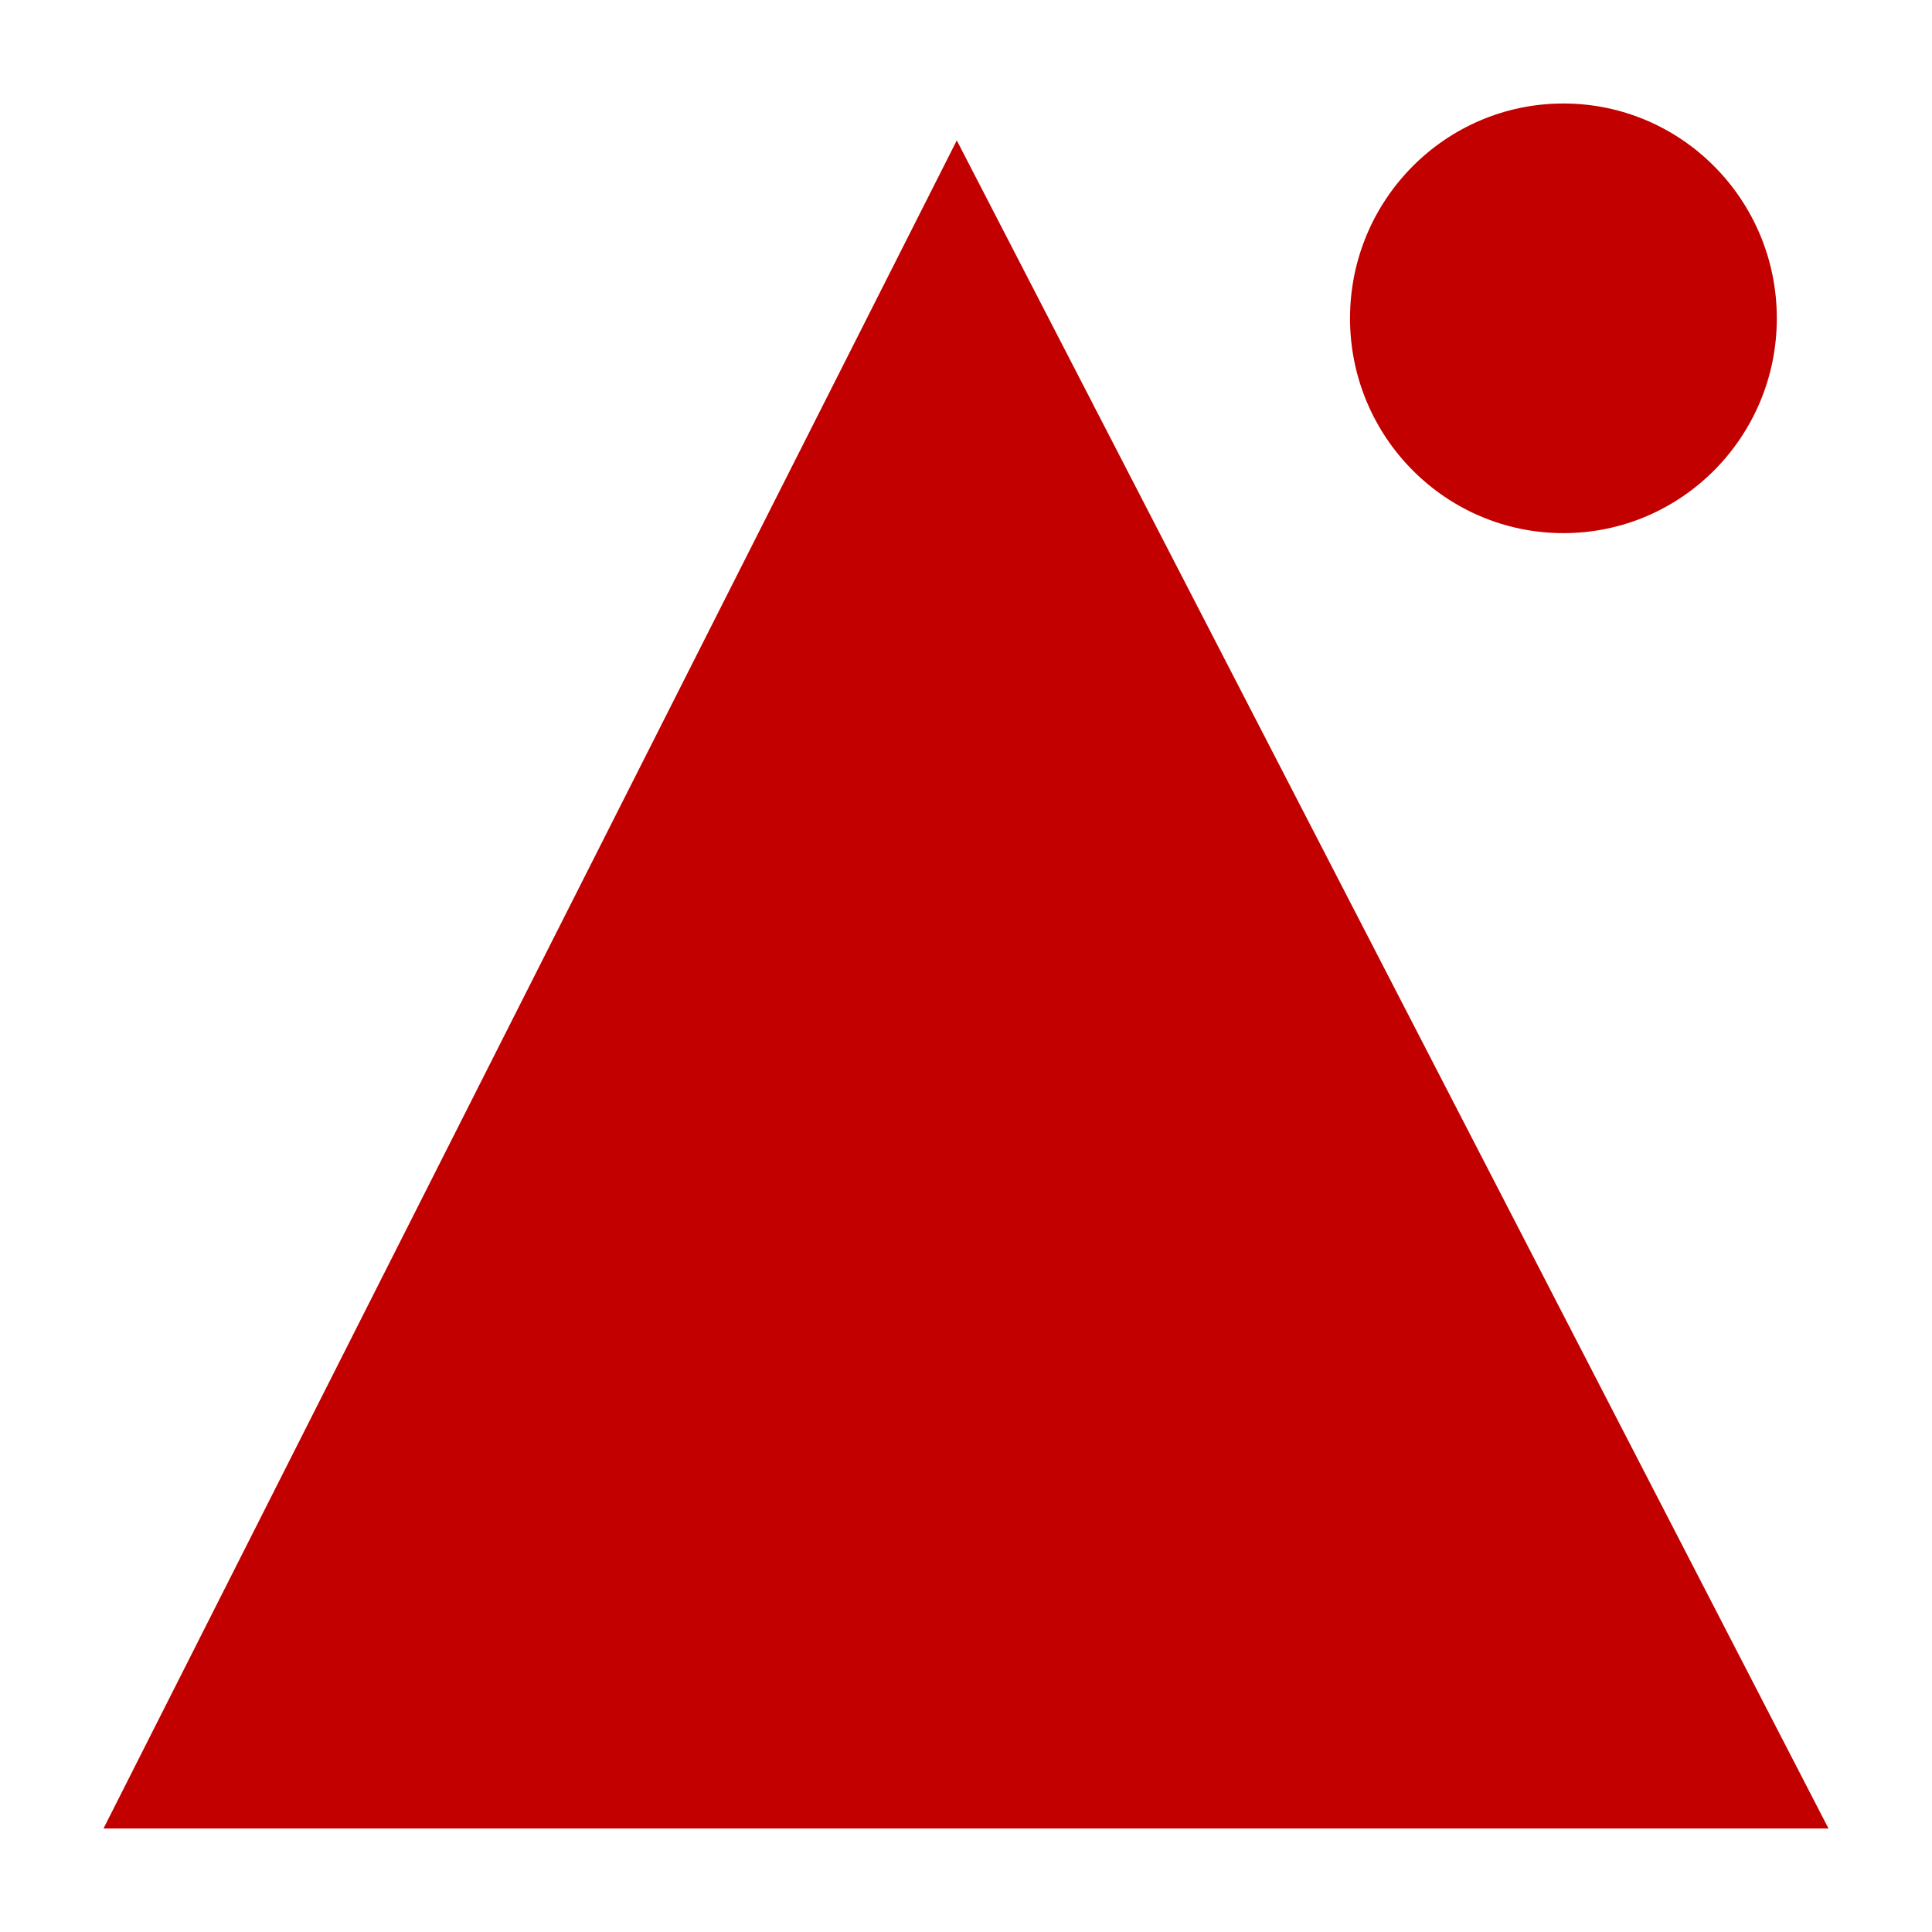 <svg height="56" viewBox="0 0 56 56" width="56" xmlns="http://www.w3.org/2000/svg"><path d="m27.733 4.07 25.267 48.93h-50zm17.584-1.07c3.415 0 6.185 2.788 6.185 6.226 0 3.439-2.77 6.227-6.185 6.227s-6.186-2.788-6.186-6.227c0-3.438 2.771-6.226 6.186-6.226z" fill="#c20000" fill-rule="evenodd"/></svg>